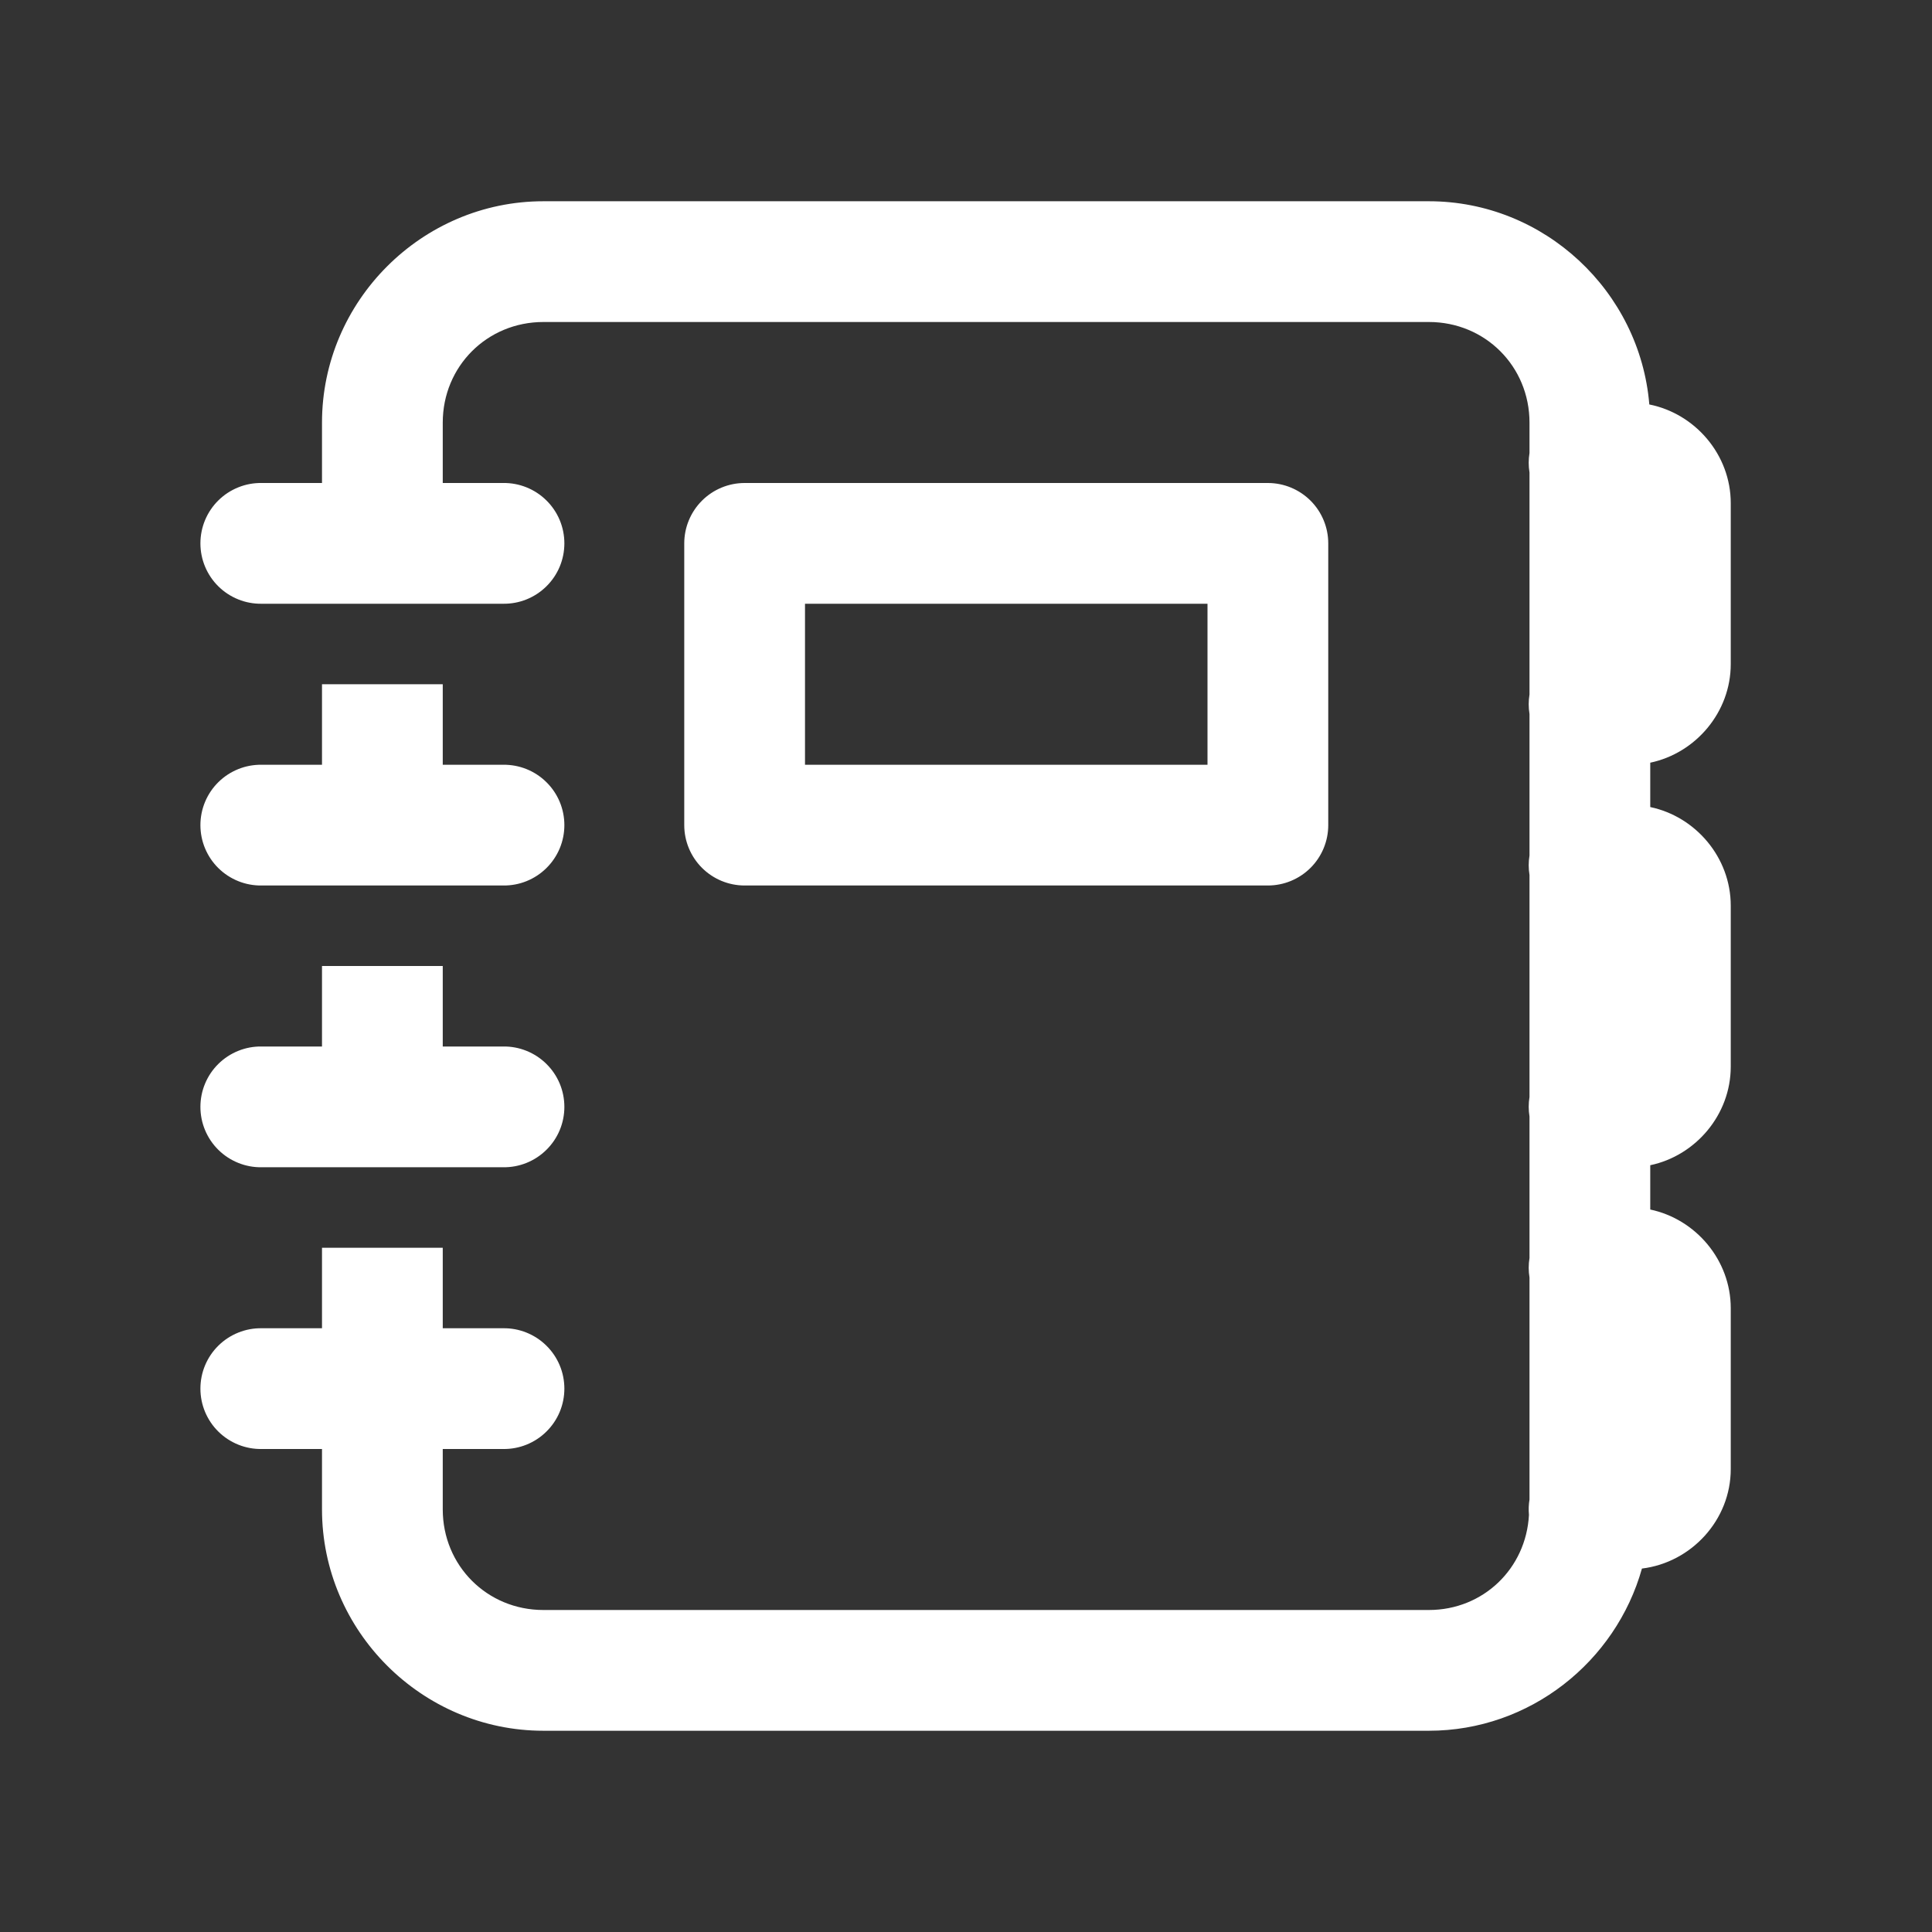 <?xml version="1.0" encoding="UTF-8"?> <svg xmlns="http://www.w3.org/2000/svg" width="60" height="60" viewBox="0 0 60 60" fill="none"><rect x="0" y="0" width="60" height="60" fill="#333333" stroke="none"/> <path d="M16.875 6.25C13.101 6.25 10 9.35 10 13.125V15H8.125C7.877 14.996 7.63 15.042 7.4 15.135C7.169 15.228 6.959 15.365 6.782 15.54C6.605 15.714 6.465 15.922 6.369 16.151C6.273 16.381 6.224 16.627 6.224 16.875C6.224 17.123 6.273 17.369 6.369 17.599C6.465 17.828 6.605 18.036 6.782 18.21C6.959 18.385 7.169 18.522 7.4 18.615C7.63 18.708 7.877 18.753 8.125 18.75H15.625C15.874 18.753 16.12 18.708 16.351 18.615C16.582 18.522 16.791 18.385 16.968 18.21C17.145 18.036 17.286 17.828 17.382 17.599C17.478 17.369 17.527 17.123 17.527 16.875C17.527 16.627 17.478 16.381 17.382 16.151C17.286 15.922 17.145 15.714 16.968 15.54C16.791 15.365 16.582 15.228 16.351 15.135C16.12 15.042 15.874 14.996 15.625 15H13.75V13.125C13.75 11.377 15.128 10 16.875 10H44.375C46.123 10 47.5 11.377 47.5 13.125V14.067C47.467 14.269 47.467 14.474 47.5 14.675V21.567C47.467 21.769 47.467 21.974 47.5 22.175V26.567C47.467 26.769 47.467 26.974 47.5 27.175V34.067C47.467 34.269 47.467 34.474 47.5 34.675V39.067C47.467 39.269 47.467 39.474 47.5 39.675V46.567C47.474 46.726 47.468 46.888 47.483 47.048C47.394 48.711 46.064 50 44.375 50H16.875C15.128 50 13.75 48.623 13.75 46.875V45H15.625C15.874 45.004 16.12 44.958 16.351 44.865C16.582 44.772 16.791 44.635 16.968 44.46C17.145 44.286 17.286 44.078 17.382 43.849C17.478 43.62 17.527 43.373 17.527 43.125C17.527 42.877 17.478 42.63 17.382 42.401C17.286 42.172 17.145 41.964 16.968 41.79C16.791 41.615 16.582 41.478 16.351 41.385C16.12 41.292 15.874 41.246 15.625 41.25H13.75V38.75H10V41.25H8.125C7.877 41.246 7.63 41.292 7.4 41.385C7.169 41.478 6.959 41.615 6.782 41.79C6.605 41.964 6.465 42.172 6.369 42.401C6.273 42.63 6.224 42.877 6.224 43.125C6.224 43.373 6.273 43.62 6.369 43.849C6.465 44.078 6.605 44.286 6.782 44.46C6.959 44.635 7.169 44.772 7.4 44.865C7.63 44.958 7.877 45.004 8.125 45H10V46.875C10 50.65 13.101 53.75 16.875 53.75H44.375C47.513 53.75 50.179 51.605 50.992 48.713C52.526 48.526 53.75 47.204 53.75 45.625V40.625C53.75 39.134 52.663 37.86 51.25 37.563V36.187C52.663 35.89 53.75 34.616 53.75 33.125V28.125C53.75 26.634 52.663 25.36 51.25 25.064V23.686C52.663 23.39 53.75 22.116 53.75 20.625V15.625C53.75 14.124 52.648 12.846 51.221 12.561C50.93 9.047 47.959 6.25 44.375 6.25H16.875ZM23.125 15C22.628 15 22.151 15.198 21.8 15.549C21.448 15.901 21.25 16.378 21.25 16.875V25.625C21.25 26.122 21.448 26.599 21.8 26.951C22.151 27.302 22.628 27.5 23.125 27.5H39.375C39.873 27.5 40.349 27.302 40.701 26.951C41.053 26.599 41.25 26.122 41.25 25.625V16.875C41.25 16.378 41.053 15.901 40.701 15.549C40.349 15.198 39.873 15 39.375 15H23.125ZM25 18.75H37.5V23.75H25V18.75ZM10 21.25V23.75H8.125C7.877 23.747 7.63 23.792 7.4 23.885C7.169 23.978 6.959 24.115 6.782 24.29C6.605 24.464 6.465 24.672 6.369 24.901C6.273 25.131 6.224 25.377 6.224 25.625C6.224 25.873 6.273 26.119 6.369 26.349C6.465 26.578 6.605 26.786 6.782 26.96C6.959 27.135 7.169 27.272 7.4 27.365C7.63 27.458 7.877 27.503 8.125 27.5H15.625C15.874 27.503 16.12 27.458 16.351 27.365C16.582 27.272 16.791 27.135 16.968 26.96C17.145 26.786 17.286 26.578 17.382 26.349C17.478 26.119 17.527 25.873 17.527 25.625C17.527 25.377 17.478 25.131 17.382 24.901C17.286 24.672 17.145 24.464 16.968 24.29C16.791 24.115 16.582 23.978 16.351 23.885C16.12 23.792 15.874 23.747 15.625 23.75H13.75V21.25H10ZM10 30V32.5H8.125C7.877 32.496 7.63 32.542 7.4 32.635C7.169 32.728 6.959 32.865 6.782 33.04C6.605 33.214 6.465 33.422 6.369 33.651C6.273 33.88 6.224 34.127 6.224 34.375C6.224 34.623 6.273 34.87 6.369 35.099C6.465 35.328 6.605 35.536 6.782 35.71C6.959 35.885 7.169 36.022 7.4 36.115C7.63 36.208 7.877 36.254 8.125 36.25H15.625C15.874 36.254 16.12 36.208 16.351 36.115C16.582 36.022 16.791 35.885 16.968 35.71C17.145 35.536 17.286 35.328 17.382 35.099C17.478 34.87 17.527 34.623 17.527 34.375C17.527 34.127 17.478 33.88 17.382 33.651C17.286 33.422 17.145 33.214 16.968 33.04C16.791 32.865 16.582 32.728 16.351 32.635C16.12 32.542 15.874 32.496 15.625 32.5H13.75V30H10Z" fill="white"></path> </svg> 
